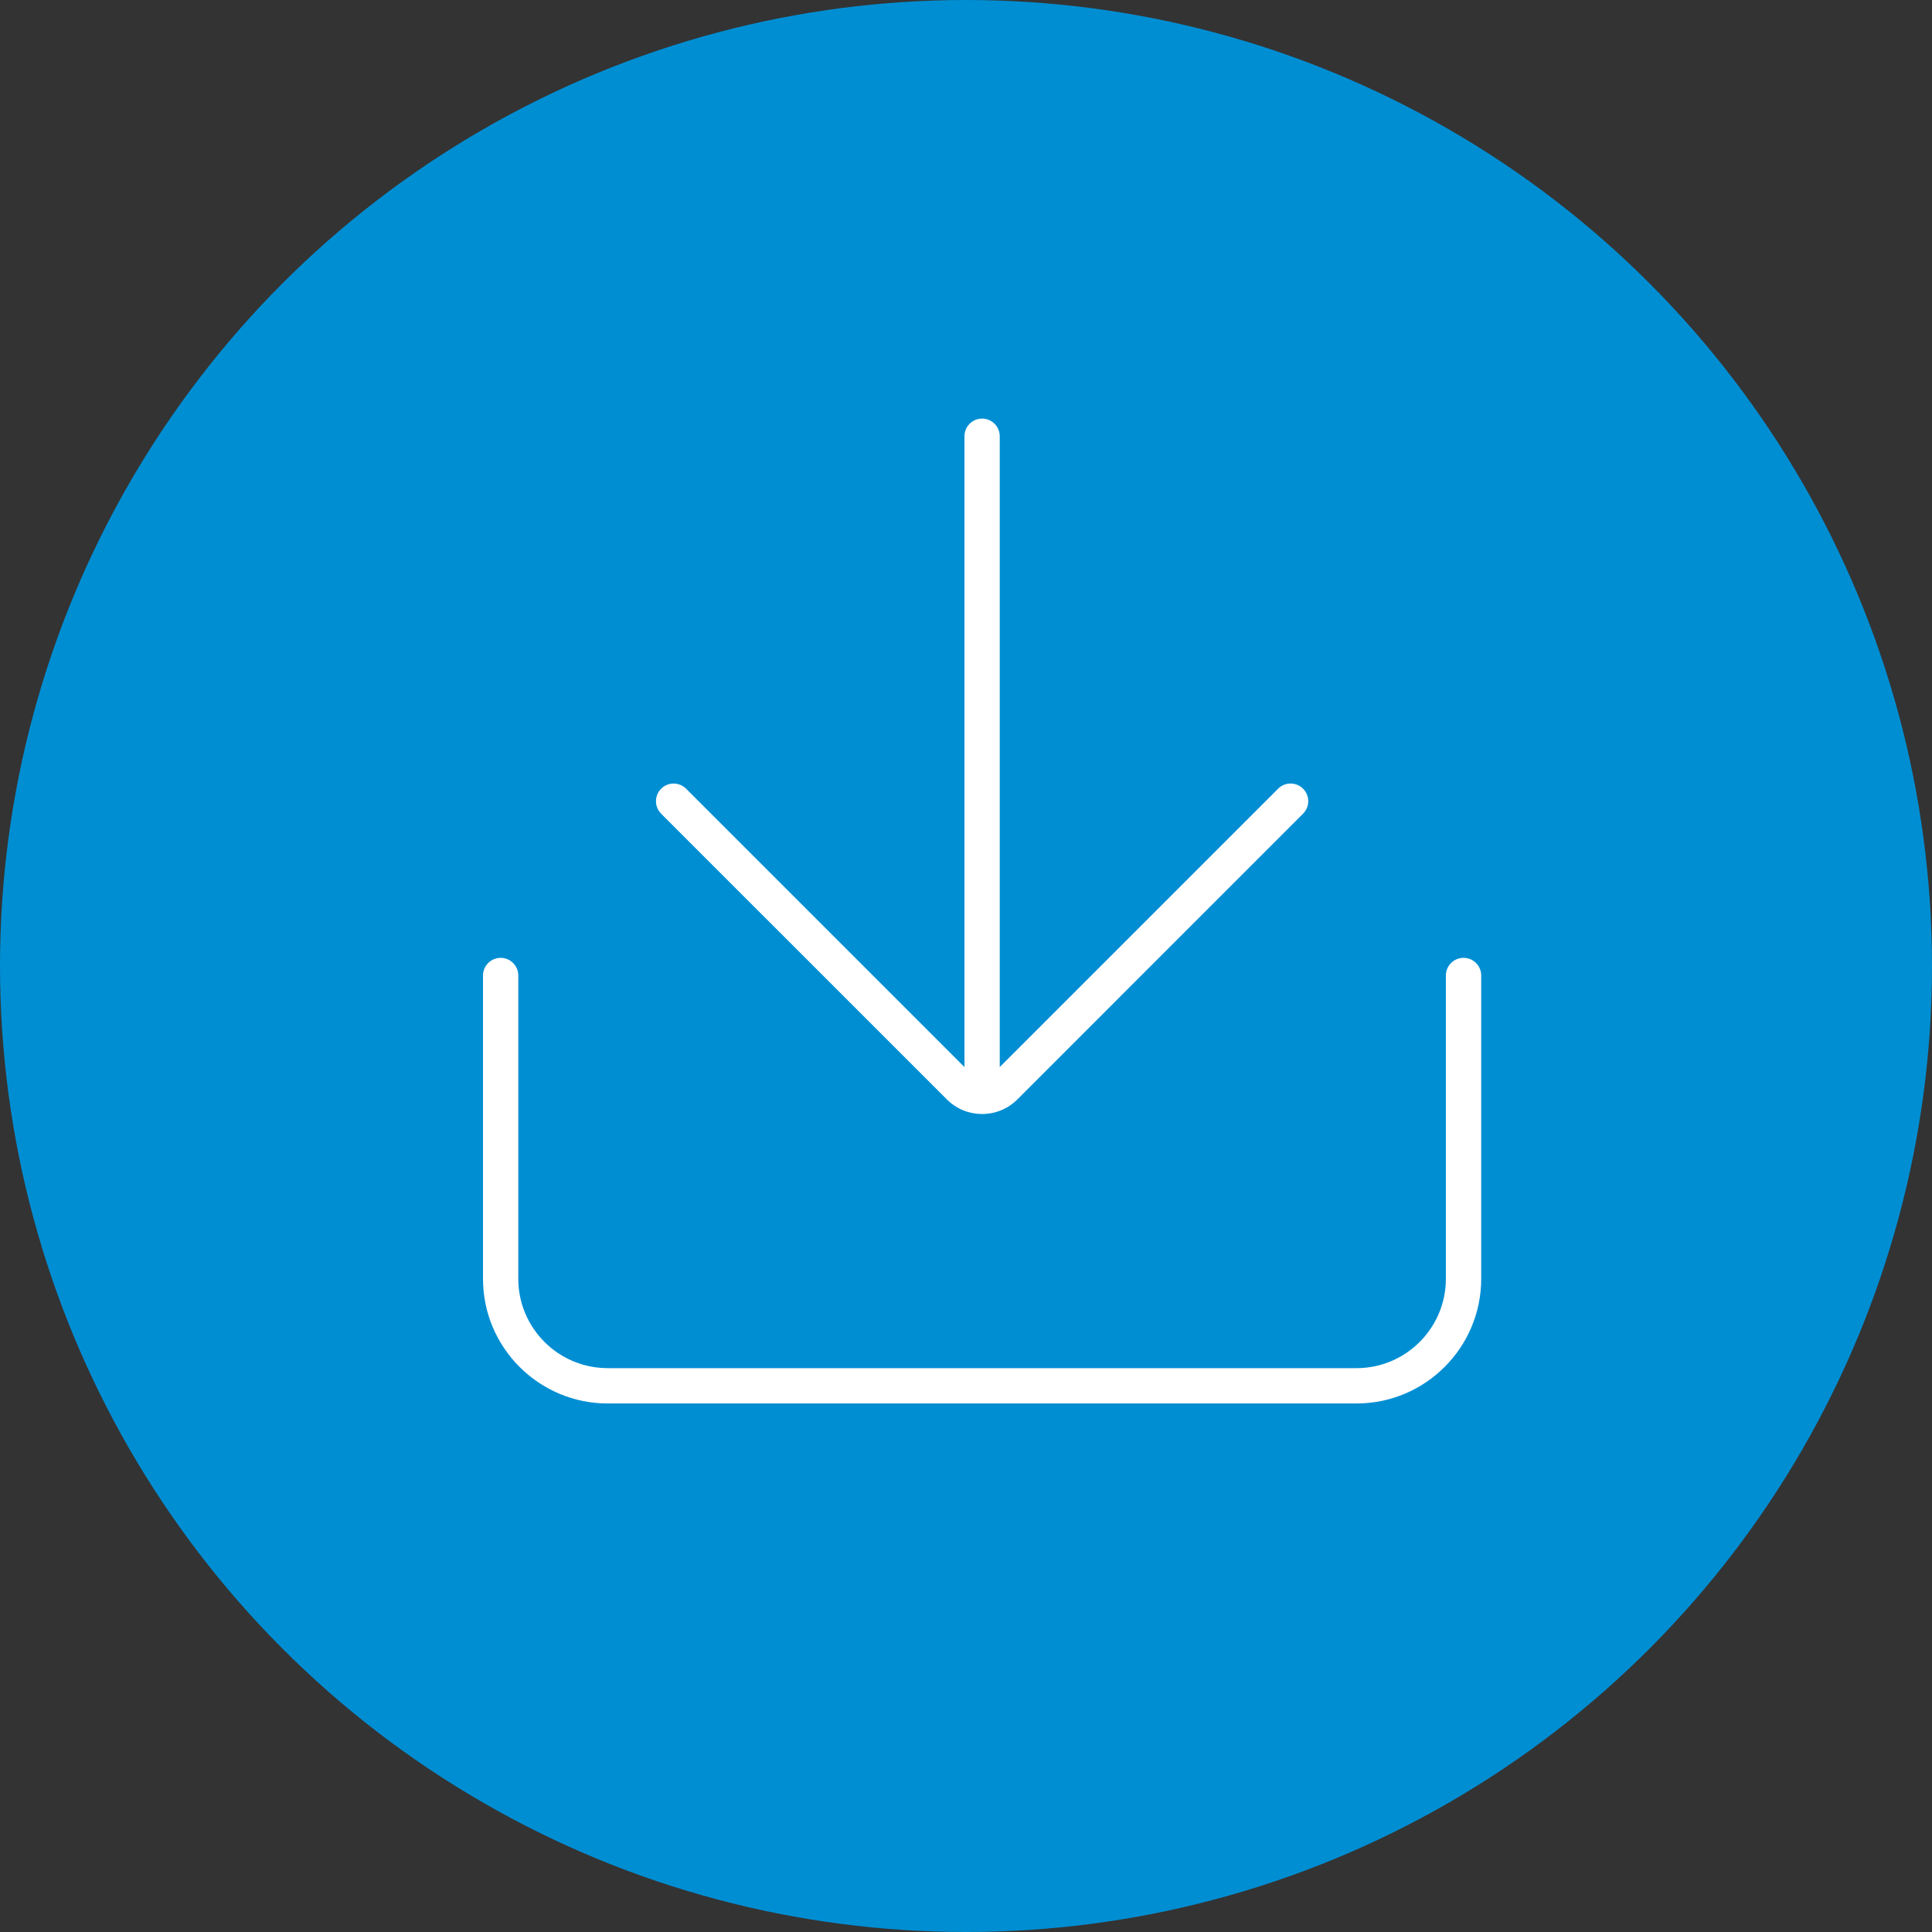 <svg width="60" height="60" viewBox="0 0 60 60" fill="none" xmlns="http://www.w3.org/2000/svg">
<rect x="0" y="0" width="60" height="60" fill="#333333" stroke="none"/>
<circle cx="30" cy="30" r="30" fill="#008ED3"/>
<path d="M45.452 29.747C45.148 29.747 44.903 29.993 44.903 30.296V39.716C44.903 41.244 43.659 42.489 42.129 42.489H18.871C17.341 42.489 16.096 41.245 16.096 39.716V30.296C16.096 29.992 15.851 29.747 15.548 29.747C15.245 29.747 15 29.993 15 30.296V39.715C15 41.849 16.737 43.586 18.871 43.586H42.129C44.263 43.586 46 41.849 46 39.715V30.296C46 29.993 45.755 29.747 45.452 29.747Z" fill="white"/>
<path d="M29.408 34.145C30.01 34.747 30.99 34.748 31.593 34.145L40.468 25.269C40.682 25.055 40.682 24.708 40.468 24.494C40.254 24.28 39.907 24.28 39.693 24.494L31.048 33.139V13.549C31.048 13.245 30.803 13 30.5 13C30.197 13 29.952 13.245 29.952 13.549V33.139L21.308 24.495C21.094 24.281 20.746 24.281 20.532 24.495C20.319 24.709 20.319 25.056 20.532 25.27L29.408 34.145Z" fill="white"/>
</svg>
